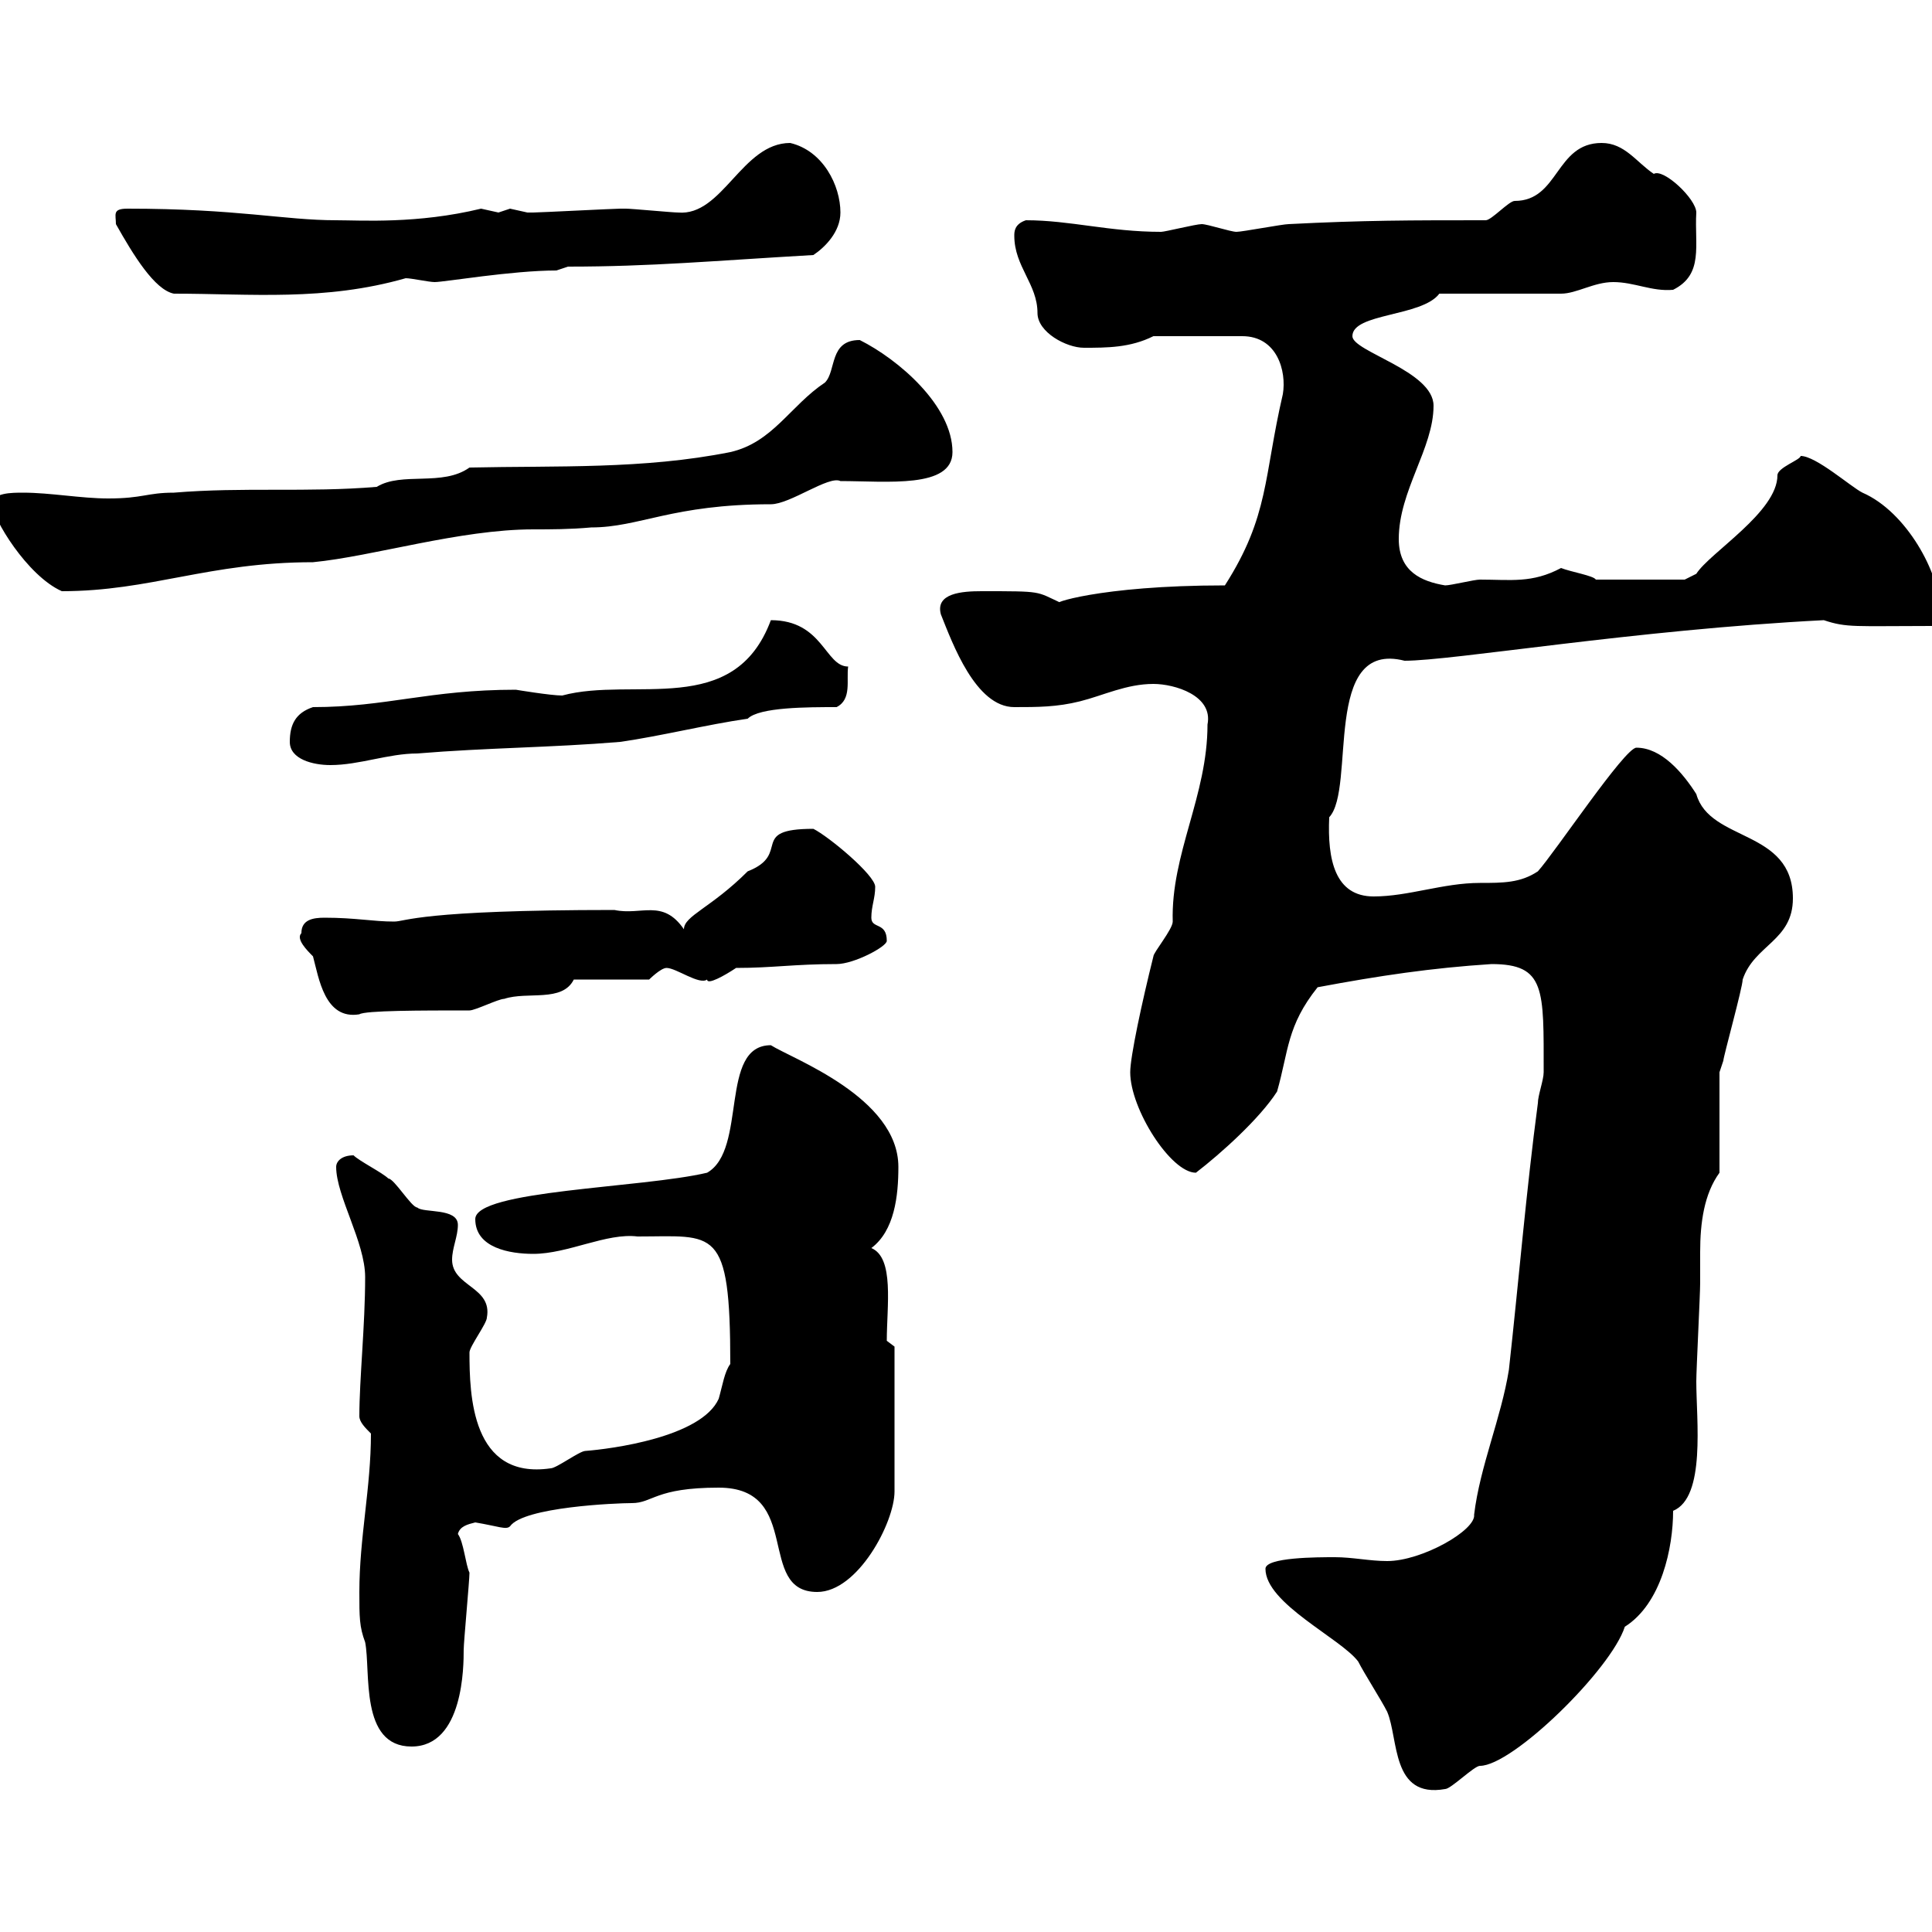 <svg xmlns="http://www.w3.org/2000/svg" xmlns:xlink="http://www.w3.org/1999/xlink" width="300" height="300"><path d="M196.50 243.60C196.50 249 208.20 254.40 210.90 258C211.80 259.80 214.50 264 215.40 265.80C217.20 270 216 279.30 224.40 277.80C225.30 277.80 228.90 274.20 229.80 274.20C234.90 274.20 250.20 259.20 252.30 252.60C258 249 259.80 240.30 259.80 234.60C264.90 232.50 263.40 220.50 263.40 214.50C263.40 212.70 264 201 264 199.20C264 198 264 196.20 264 194.40C264 189.90 264.60 185.40 267 182.10L267 166.50C267 166.50 267.60 164.70 267.60 164.70C267.60 164.10 270.60 153.30 270.60 152.10C272.40 146.70 278.40 146.10 278.40 139.50C278.40 128.70 265.50 130.80 263.40 123.30C261.30 120 258 116.10 254.10 116.10C252.30 116.10 241.50 132.30 238.80 135.30C236.10 137.10 233.40 137.10 229.80 137.10C224.10 137.10 218.70 139.20 213.30 139.20C207.30 139.20 206.10 133.50 206.40 126.90C210.60 122.40 205.20 99.30 218.10 102.60C225.60 102.60 253.80 97.80 283.20 96.30C286.80 97.50 288 97.20 300 97.20C301.20 96.30 301.20 95.40 301.20 94.50C301.20 89.10 296.10 79.50 289.20 76.50C287.40 75.60 282 70.80 279.60 70.80C279.60 71.40 276 72.60 276 73.80C276 79.50 265.50 85.80 263.40 89.10C263.40 89.10 261.60 90 261.60 90L247.80 90C247.50 89.40 243.90 88.80 242.40 88.20C237.90 90.60 234.60 90 229.80 90C228.90 90 225.30 90.90 224.40 90.90C220.80 90.30 217.20 88.80 217.20 83.70C217.20 76.20 222.60 69.60 222.60 63C222.60 57.60 210 54.60 210 52.20C210 48.60 220.80 49.20 223.50 45.60L242.40 45.60C244.80 45.60 247.50 43.80 250.50 43.80C253.80 43.80 256.50 45.30 259.80 45C264.60 42.60 263.10 38.10 263.40 33C263.40 30.90 258.30 26.10 256.80 27C254.10 25.20 252.30 22.20 248.70 22.20C241.50 22.20 242.10 31.20 235.20 31.20C234.30 31.20 231.60 34.20 230.70 34.20C219 34.20 211.80 34.20 200.10 34.80C199.20 34.80 192.90 36 192 36C191.10 36 187.50 34.80 186.60 34.80C185.70 34.80 180.90 36 180.30 36C172.20 36 166.20 34.20 159.30 34.20C157.50 34.80 157.50 36 157.50 36.60C157.50 41.40 161.10 44.10 161.10 48.60C161.10 51.60 165.60 54 168.30 54C171.90 54 175.50 54 179.10 52.20L192.90 52.20C198.30 52.20 199.80 57.60 199.20 61.20C196.20 74.10 197.10 80.10 190.20 90.90C170.40 90.90 162.60 93.90 164.70 93.60C160.80 91.80 162 91.80 152.40 91.80C149.40 91.80 145.20 92.10 146.10 95.40C147.90 99.90 151.50 109.80 157.50 109.80C161.10 109.80 164.10 109.80 167.70 108.90C171.30 108 174.90 106.20 179.10 106.20C182.40 106.20 188.40 108 187.50 112.50C187.50 123.60 181.80 132.60 182.10 143.10C182.10 144.30 179.10 147.90 179.10 148.50C177.30 155.70 175.50 164.10 175.50 166.50C175.50 172.20 181.80 182.10 185.70 182.10C189.60 179.10 195.60 173.70 198.30 169.50C200.10 163.20 199.80 159.30 204.60 153.30C214.20 151.50 222.30 150.30 231.60 149.70C240 149.70 239.70 153.60 239.70 166.50C239.70 167.70 238.80 170.10 238.80 171.30C237 184.80 235.80 199.20 234.30 212.70C233.10 220.20 229.80 227.70 228.90 235.20C229.20 237.60 220.80 242.40 215.40 242.40C212.70 242.40 210 241.80 207.30 241.80C204.60 241.80 196.50 241.80 196.50 243.60ZM55.80 247.20C55.80 251.10 55.80 252.60 56.70 255C57.60 259.50 55.80 271.20 63.90 271.20C72 271.20 72 258.60 72 256.20C72 255 72.90 245.40 72.90 244.20C72.30 243 72 239.40 71.10 238.20C71.40 237 72.60 236.70 73.80 236.40C77.40 237 78.60 237.60 79.20 237C81.30 234 95.70 233.40 98.10 233.40C101.40 233.40 101.70 231 111.60 231C124.80 231 117.30 247.20 126.90 247.20C133.20 247.20 138.90 236.40 138.90 231.60L138.90 209.10L137.70 208.20C137.70 202.80 138.90 195.30 135.30 193.80C138.90 191.10 139.50 185.70 139.50 181.20C139.50 170.40 123 164.40 119.70 162.30C111.60 162.30 116.10 178.50 109.80 182.10C99.60 184.50 73.80 184.80 73.80 189.30C73.80 193.80 79.20 194.70 82.80 194.70C88.20 194.70 94.20 191.40 99 192C111 192 113.40 190.20 113.40 211.80C112.50 213 112.20 215.10 111.60 217.20C108.90 223.20 94.80 225 90.90 225.30C90 225.30 86.40 228 85.50 228C73.20 229.80 72.90 216.60 72.90 210C72.90 209.10 75.60 205.50 75.60 204.60C76.50 199.80 70.20 199.80 70.20 195.60C70.20 193.80 71.10 192 71.10 190.20C71.10 187.50 65.70 188.40 64.80 187.50C63.90 187.50 61.20 183 60.30 183C59.40 182.10 55.80 180.30 54.90 179.40C53.10 179.40 52.20 180.30 52.20 181.20C52.20 185.70 56.70 192.90 56.70 198.30C56.70 205.80 55.80 214.20 55.80 219.90C55.80 220.80 56.70 221.70 57.60 222.60C57.60 231 55.80 238.80 55.80 247.20ZM46.80 144.90C45.90 145.80 47.70 147.60 48.60 148.50C49.50 151.80 50.40 158.40 55.80 157.50C56.70 156.90 65.40 156.90 72.90 156.90C73.80 156.90 77.40 155.10 78.30 155.10C81.90 153.90 87.30 155.70 89.10 152.10L100.80 152.10C100.80 152.10 102.60 150.30 103.50 150.30C105 150.30 108.60 153 109.80 152.10C109.80 153 112.50 151.50 114.30 150.30C120 150.30 123.30 149.70 129.90 149.70C132.60 149.70 137.70 147 137.70 146.10C137.70 143.10 135.30 144.30 135.30 142.50C135.30 140.70 135.90 139.50 135.90 137.70C135.90 135.90 128.70 129.90 126.30 128.70C116.10 128.70 123 132.60 116.10 135.30C110.40 141 106.20 142.20 106.20 144.30C102.90 139.50 99.60 142.20 95.40 141.30C65.10 141.30 63 143.10 61.20 143.10C57.90 143.10 55.20 142.50 50.40 142.50C48.60 142.50 46.80 142.80 46.80 144.90ZM45 115.20C45 117.90 48.60 118.80 51.30 118.80C55.80 118.80 60.30 117 64.80 117C75.60 116.10 85.50 116.10 96.30 115.20C102.60 114.30 109.80 112.50 116.10 111.60C117.90 109.80 125.40 109.80 129.90 109.80C132.30 108.60 131.40 105.60 131.70 103.50C128.10 103.50 127.80 96.30 119.70 96.30C114 111.60 98.40 105 87.30 108C85.50 108 80.10 107.10 80.10 107.10C66.60 107.10 60 109.80 48.60 109.80C45.90 110.70 45 112.50 45 115.20ZM-1.20 78.30C-1.20 80.40 4.20 89.40 9.60 91.80C23.40 91.80 32.40 87.30 48.60 87.30C57.90 86.40 71.40 82.20 82.80 82.20C85.50 82.20 88.50 82.20 91.80 81.90C99.30 81.90 104.40 78.30 119.70 78.30C122.70 78.30 128.70 73.80 130.50 74.70C137.70 74.70 147.90 75.90 147.90 70.20C147.90 63 139.50 55.80 133.50 52.80C128.70 52.80 129.90 57.60 128.10 59.40C122.70 63 120 68.70 113.40 70.20C99.90 72.90 86.40 72.30 72.90 72.60C68.70 75.60 62.40 73.20 58.50 75.60C47.70 76.50 37.80 75.60 27 76.50C22.80 76.50 22.20 77.40 16.80 77.40C12.60 77.40 7.80 76.50 3.60 76.50C1.80 76.50-1.20 76.50-1.20 78.30ZM18 34.80C20.70 39.60 24 45 27 45.60C39 45.60 50.40 46.80 63 43.20C63.90 43.20 66.60 43.80 67.50 43.80C69 43.80 79.50 42 86.40 42L88.20 41.40C101.10 41.40 110.70 40.50 126.30 39.60C128.10 38.40 130.50 36 130.50 33C130.50 28.80 127.80 23.40 122.70 22.20C115.20 22.20 112.20 33.60 105.30 33C104.40 33 98.10 32.40 97.20 32.40C96.30 32.40 96.30 32.40 96.30 32.40C95.40 32.40 83.70 33 82.80 33C82.80 33 82.80 33 81.90 33C81.90 33 79.20 32.40 79.20 32.40C79.20 32.40 77.40 33 77.40 33C77.40 33 74.70 32.40 74.70 32.40C64.80 34.80 56.10 34.20 52.20 34.20C44.10 34.20 36.90 32.40 19.80 32.40C17.40 32.40 18 33.30 18 34.80Z"/></svg>